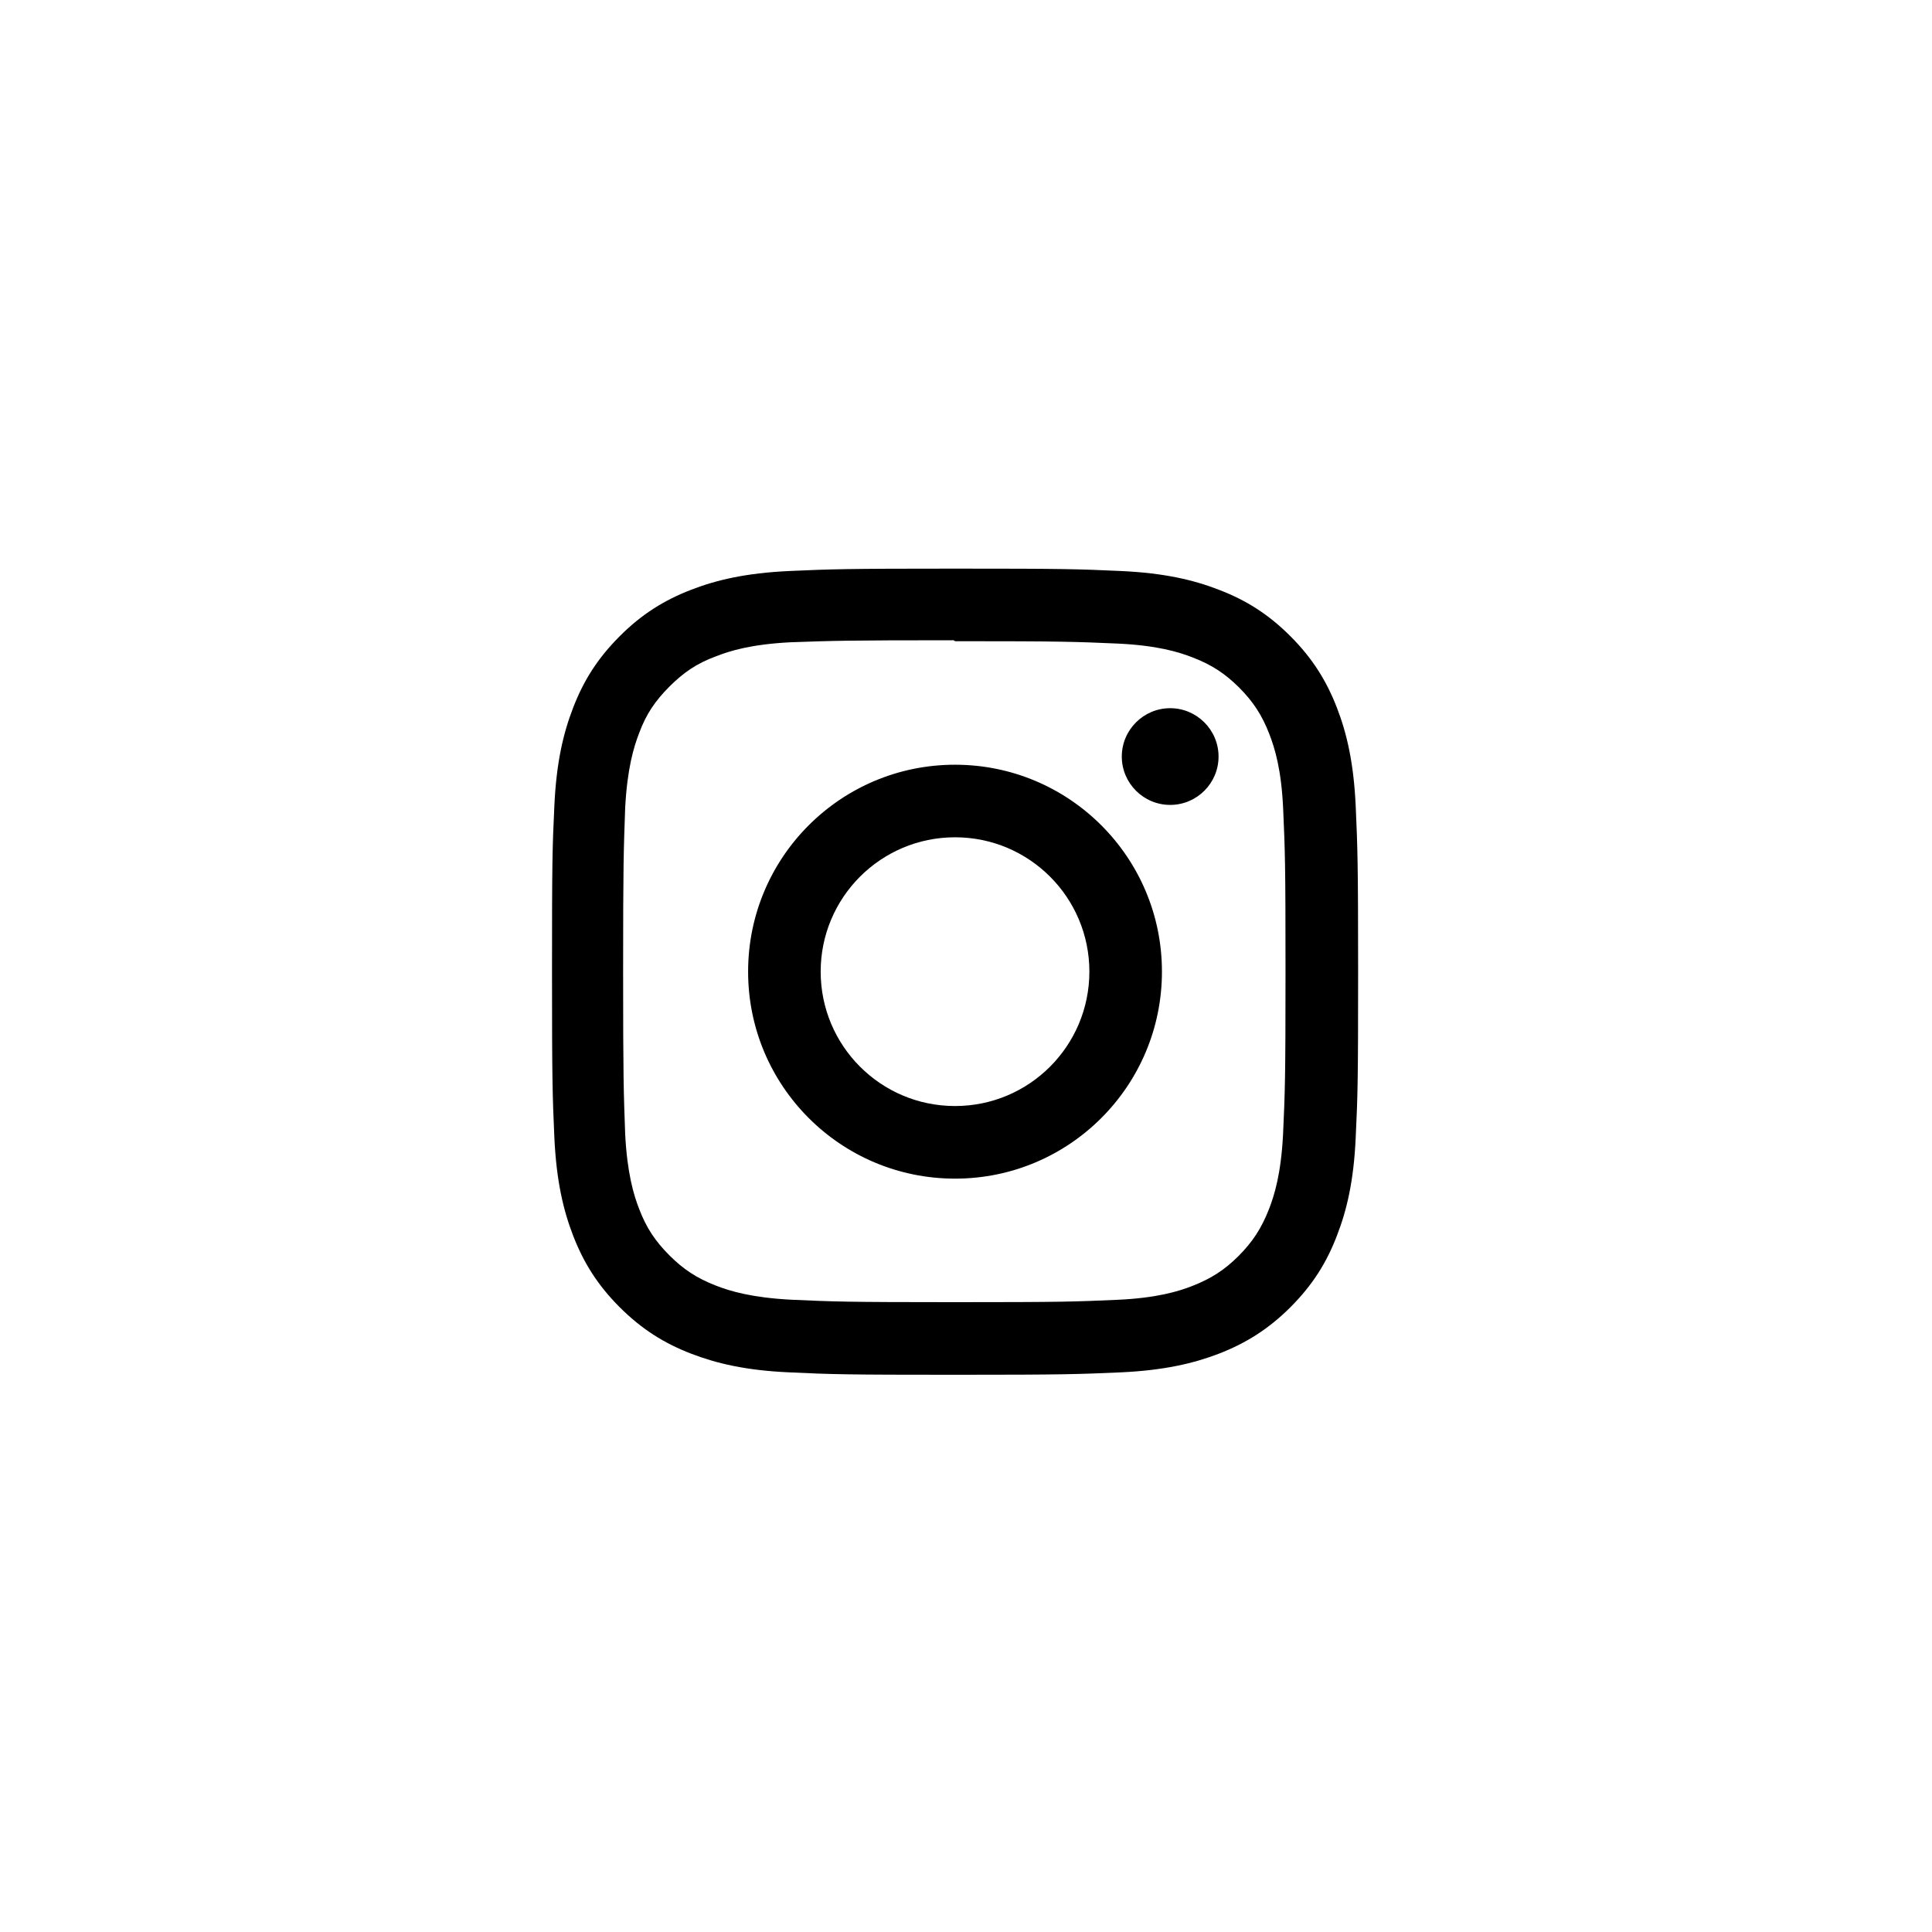 <?xml version="1.0" encoding="utf-8"?>
<!-- Generator: Adobe Illustrator 16.0.0, SVG Export Plug-In . SVG Version: 6.00 Build 0)  -->
<!DOCTYPE svg PUBLIC "-//W3C//DTD SVG 1.1//EN" "http://www.w3.org/Graphics/SVG/1.1/DTD/svg11.dtd">
<svg version="1.1" id="Capa_1" xmlns="http://www.w3.org/2000/svg" xmlns:xlink="http://www.w3.org/1999/xlink" x="0px" y="0px"
	 width="50px" height="50px" viewBox="0 0 50 50" enable-background="new 0 0 50 50" xml:space="preserve">
<path d="M24.716,14.716c-2.834,0-3.188,0.013-4.299,0.062c-1.111,0.053-1.869,0.229-2.533,0.486
	c-0.686,0.266-1.27,0.623-1.848,1.203c-0.58,0.58-0.938,1.16-1.203,1.848c-0.258,0.665-0.434,1.422-0.486,2.532
	c-0.053,1.112-0.061,1.467-0.061,4.3c0,2.834,0.012,3.188,0.061,4.301c0.053,1.11,0.229,1.867,0.486,2.532
	c0.266,0.685,0.623,1.269,1.203,1.849c0.578,0.578,1.162,0.938,1.848,1.203c0.666,0.256,1.422,0.434,2.533,0.484
	c1.111,0.052,1.465,0.063,4.299,0.063s3.188-0.014,4.301-0.063c1.109-0.053,1.867-0.229,2.531-0.484
	c0.686-0.267,1.27-0.625,1.85-1.203c0.578-0.58,0.938-1.161,1.201-1.849c0.258-0.665,0.436-1.422,0.486-2.532
	c0.053-1.113,0.063-1.467,0.063-4.301c0-2.833-0.014-3.188-0.063-4.3c-0.053-1.11-0.229-1.868-0.486-2.532
	c-0.266-0.686-0.623-1.268-1.201-1.848c-0.58-0.58-1.16-0.938-1.85-1.203c-0.664-0.258-1.422-0.434-2.531-0.486
	C27.903,14.727,27.55,14.716,24.716,14.716z M24.716,16.594c2.785,0,3.117,0.014,4.217,0.062c1.016,0.048,1.568,0.216,1.936,0.36
	c0.488,0.188,0.834,0.414,1.201,0.779c0.363,0.365,0.59,0.711,0.779,1.199c0.143,0.368,0.313,0.92,0.359,1.937
	c0.049,1.101,0.061,1.431,0.061,4.216c0,2.786-0.014,3.117-0.064,4.217c-0.053,1.017-0.223,1.568-0.367,1.936
	c-0.193,0.488-0.416,0.834-0.781,1.201c-0.363,0.364-0.715,0.59-1.199,0.779c-0.365,0.143-0.926,0.313-1.943,0.359
	c-1.107,0.049-1.432,0.061-4.223,0.061s-3.117-0.014-4.225-0.064c-1.018-0.054-1.578-0.223-1.943-0.366
	c-0.494-0.194-0.834-0.416-1.199-0.781c-0.365-0.364-0.6-0.716-0.783-1.2c-0.143-0.364-0.311-0.926-0.363-1.942
	c-0.039-1.095-0.053-1.434-0.053-4.211c0-2.778,0.014-3.117,0.053-4.226c0.053-1.017,0.221-1.576,0.363-1.941
	c0.184-0.496,0.418-0.834,0.783-1.201c0.365-0.363,0.705-0.599,1.199-0.78c0.365-0.145,0.914-0.313,1.93-0.366
	c1.109-0.039,1.436-0.052,4.225-0.052L24.716,16.594z M24.716,19.791c-2.961,0-5.355,2.398-5.355,5.355
	c0,2.961,2.398,5.357,5.355,5.357c2.959,0,5.355-2.4,5.355-5.357C30.071,22.188,27.673,19.791,24.716,19.791z M24.716,28.624
	c-1.92,0-3.477-1.556-3.477-3.478c0-1.92,1.557-3.477,3.477-3.477c1.922,0,3.477,1.557,3.477,3.477
	C28.192,27.068,26.638,28.624,24.716,28.624z M31.536,19.58c0,0.69-0.561,1.251-1.252,1.251s-1.252-0.562-1.252-1.251
	c0-0.691,0.563-1.252,1.252-1.252S31.536,18.889,31.536,19.58z"/>
</svg>
